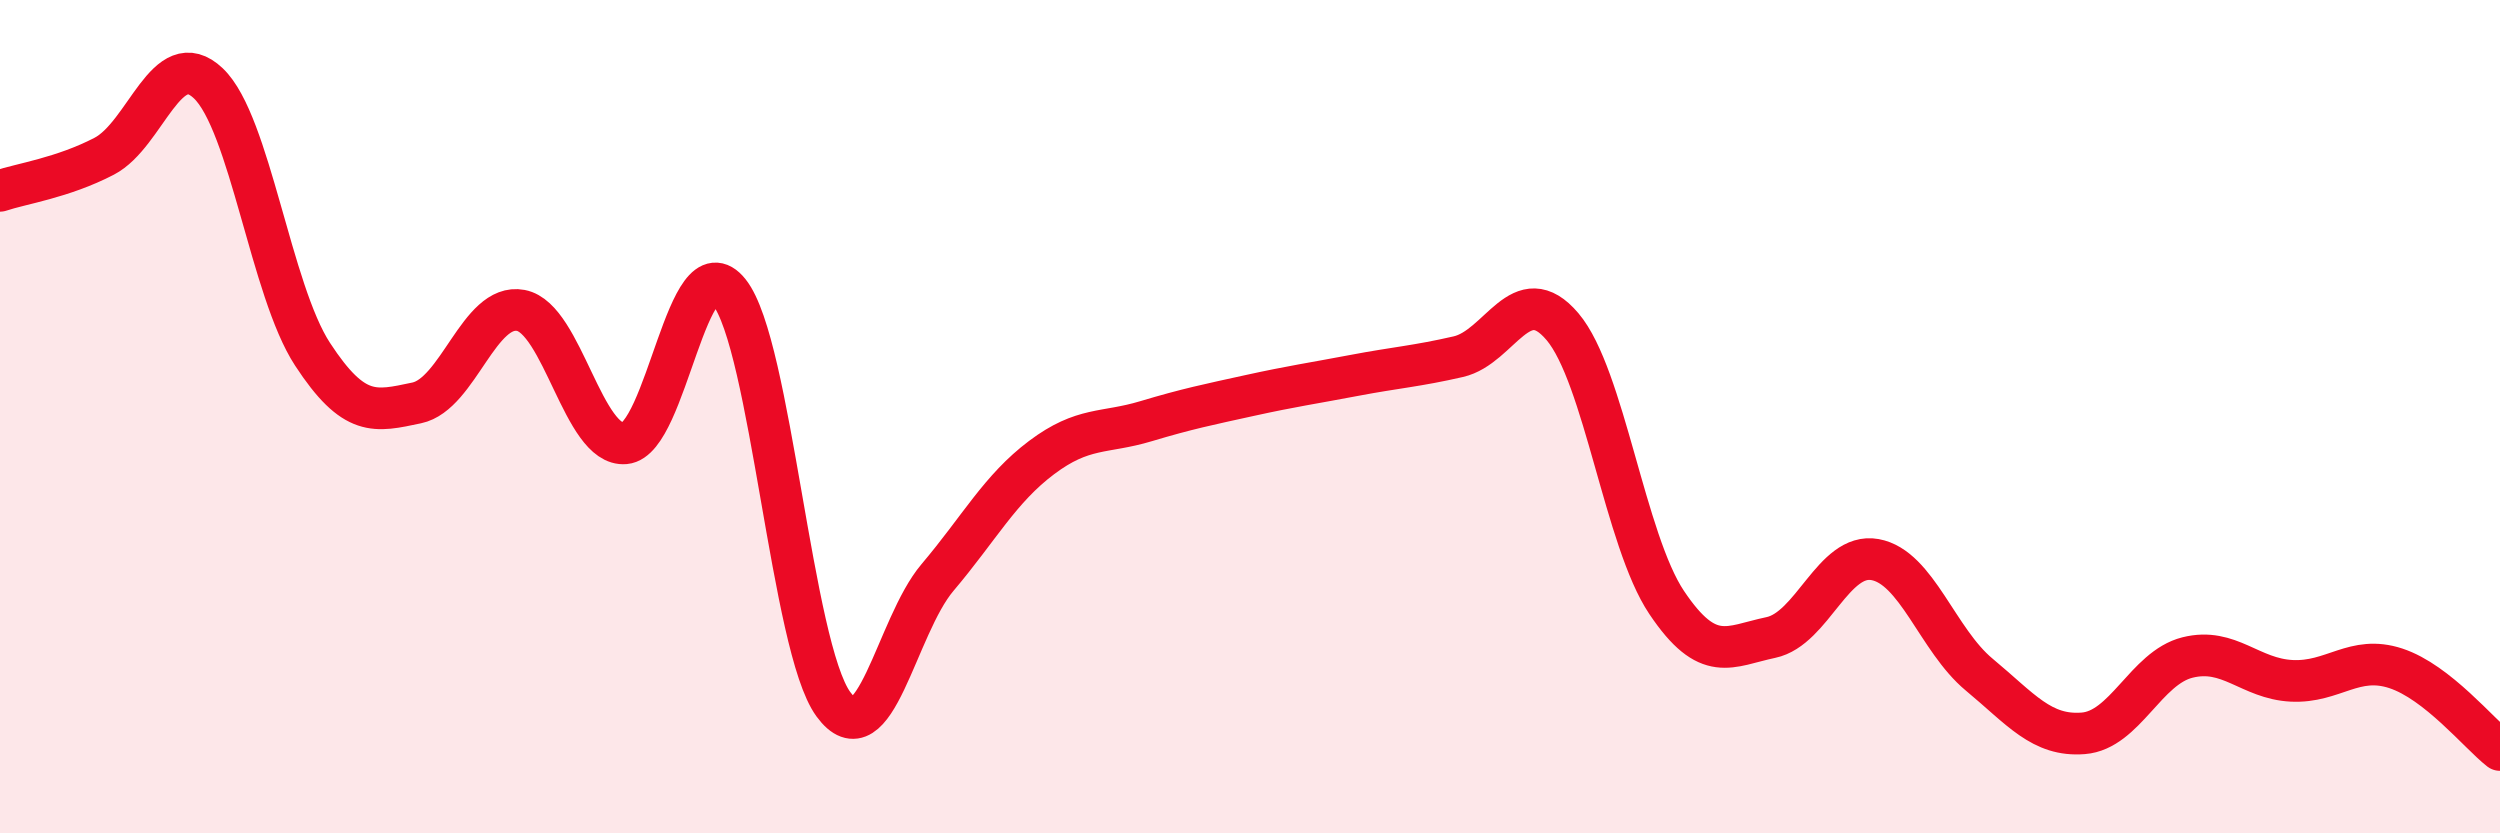 
    <svg width="60" height="20" viewBox="0 0 60 20" xmlns="http://www.w3.org/2000/svg">
      <path
        d="M 0,4.58 C 0.5,4.41 1.5,4.27 2.5,3.75 C 3.5,3.23 4,1.05 5,2 C 6,2.95 6.5,6.97 7.5,8.5 C 8.5,10.03 9,9.88 10,9.67 C 11,9.46 11.5,7.26 12.5,7.45 C 13.5,7.64 14,10.73 15,10.64 C 16,10.55 16.5,5.76 17.5,7.01 C 18.5,8.26 19,15.53 20,16.9 C 21,18.27 21.5,15.04 22.5,13.86 C 23.5,12.68 24,11.73 25,10.98 C 26,10.23 26.5,10.41 27.5,10.11 C 28.5,9.81 29,9.71 30,9.49 C 31,9.27 31.5,9.2 32.5,9.01 C 33.5,8.82 34,8.79 35,8.56 C 36,8.33 36.5,6.66 37.5,7.84 C 38.5,9.02 39,12.97 40,14.46 C 41,15.95 41.5,15.51 42.5,15.3 C 43.5,15.09 44,13.25 45,13.43 C 46,13.61 46.5,15.36 47.5,16.19 C 48.5,17.02 49,17.68 50,17.6 C 51,17.52 51.5,16.03 52.5,15.78 C 53.5,15.53 54,16.29 55,16.34 C 56,16.39 56.5,15.71 57.5,16.04 C 58.5,16.37 59.5,17.61 60,18L60 20L0 20Z"
        fill="#EB0A25"
        opacity="0.1"
        stroke-linecap="round"
        stroke-linejoin="round"
      />
      <path
        d="M 0,4.58 C 0.5,4.41 1.5,4.27 2.5,3.75 C 3.5,3.23 4,1.05 5,2 C 6,2.95 6.5,6.97 7.5,8.5 C 8.5,10.03 9,9.88 10,9.67 C 11,9.46 11.5,7.26 12.5,7.45 C 13.5,7.64 14,10.73 15,10.64 C 16,10.55 16.5,5.76 17.5,7.01 C 18.5,8.26 19,15.53 20,16.9 C 21,18.27 21.5,15.04 22.5,13.86 C 23.5,12.68 24,11.73 25,10.98 C 26,10.23 26.5,10.41 27.5,10.11 C 28.5,9.81 29,9.71 30,9.49 C 31,9.27 31.5,9.2 32.5,9.01 C 33.5,8.82 34,8.79 35,8.56 C 36,8.33 36.5,6.66 37.5,7.84 C 38.5,9.02 39,12.97 40,14.46 C 41,15.95 41.5,15.51 42.5,15.3 C 43.5,15.09 44,13.25 45,13.43 C 46,13.61 46.5,15.36 47.5,16.19 C 48.5,17.02 49,17.68 50,17.6 C 51,17.52 51.5,16.03 52.5,15.78 C 53.5,15.53 54,16.29 55,16.34 C 56,16.39 56.5,15.71 57.5,16.04 C 58.5,16.37 59.5,17.61 60,18"
        stroke="#EB0A25"
        stroke-width="1"
        fill="none"
        stroke-linecap="round"
        stroke-linejoin="round"
      />
    </svg>
  